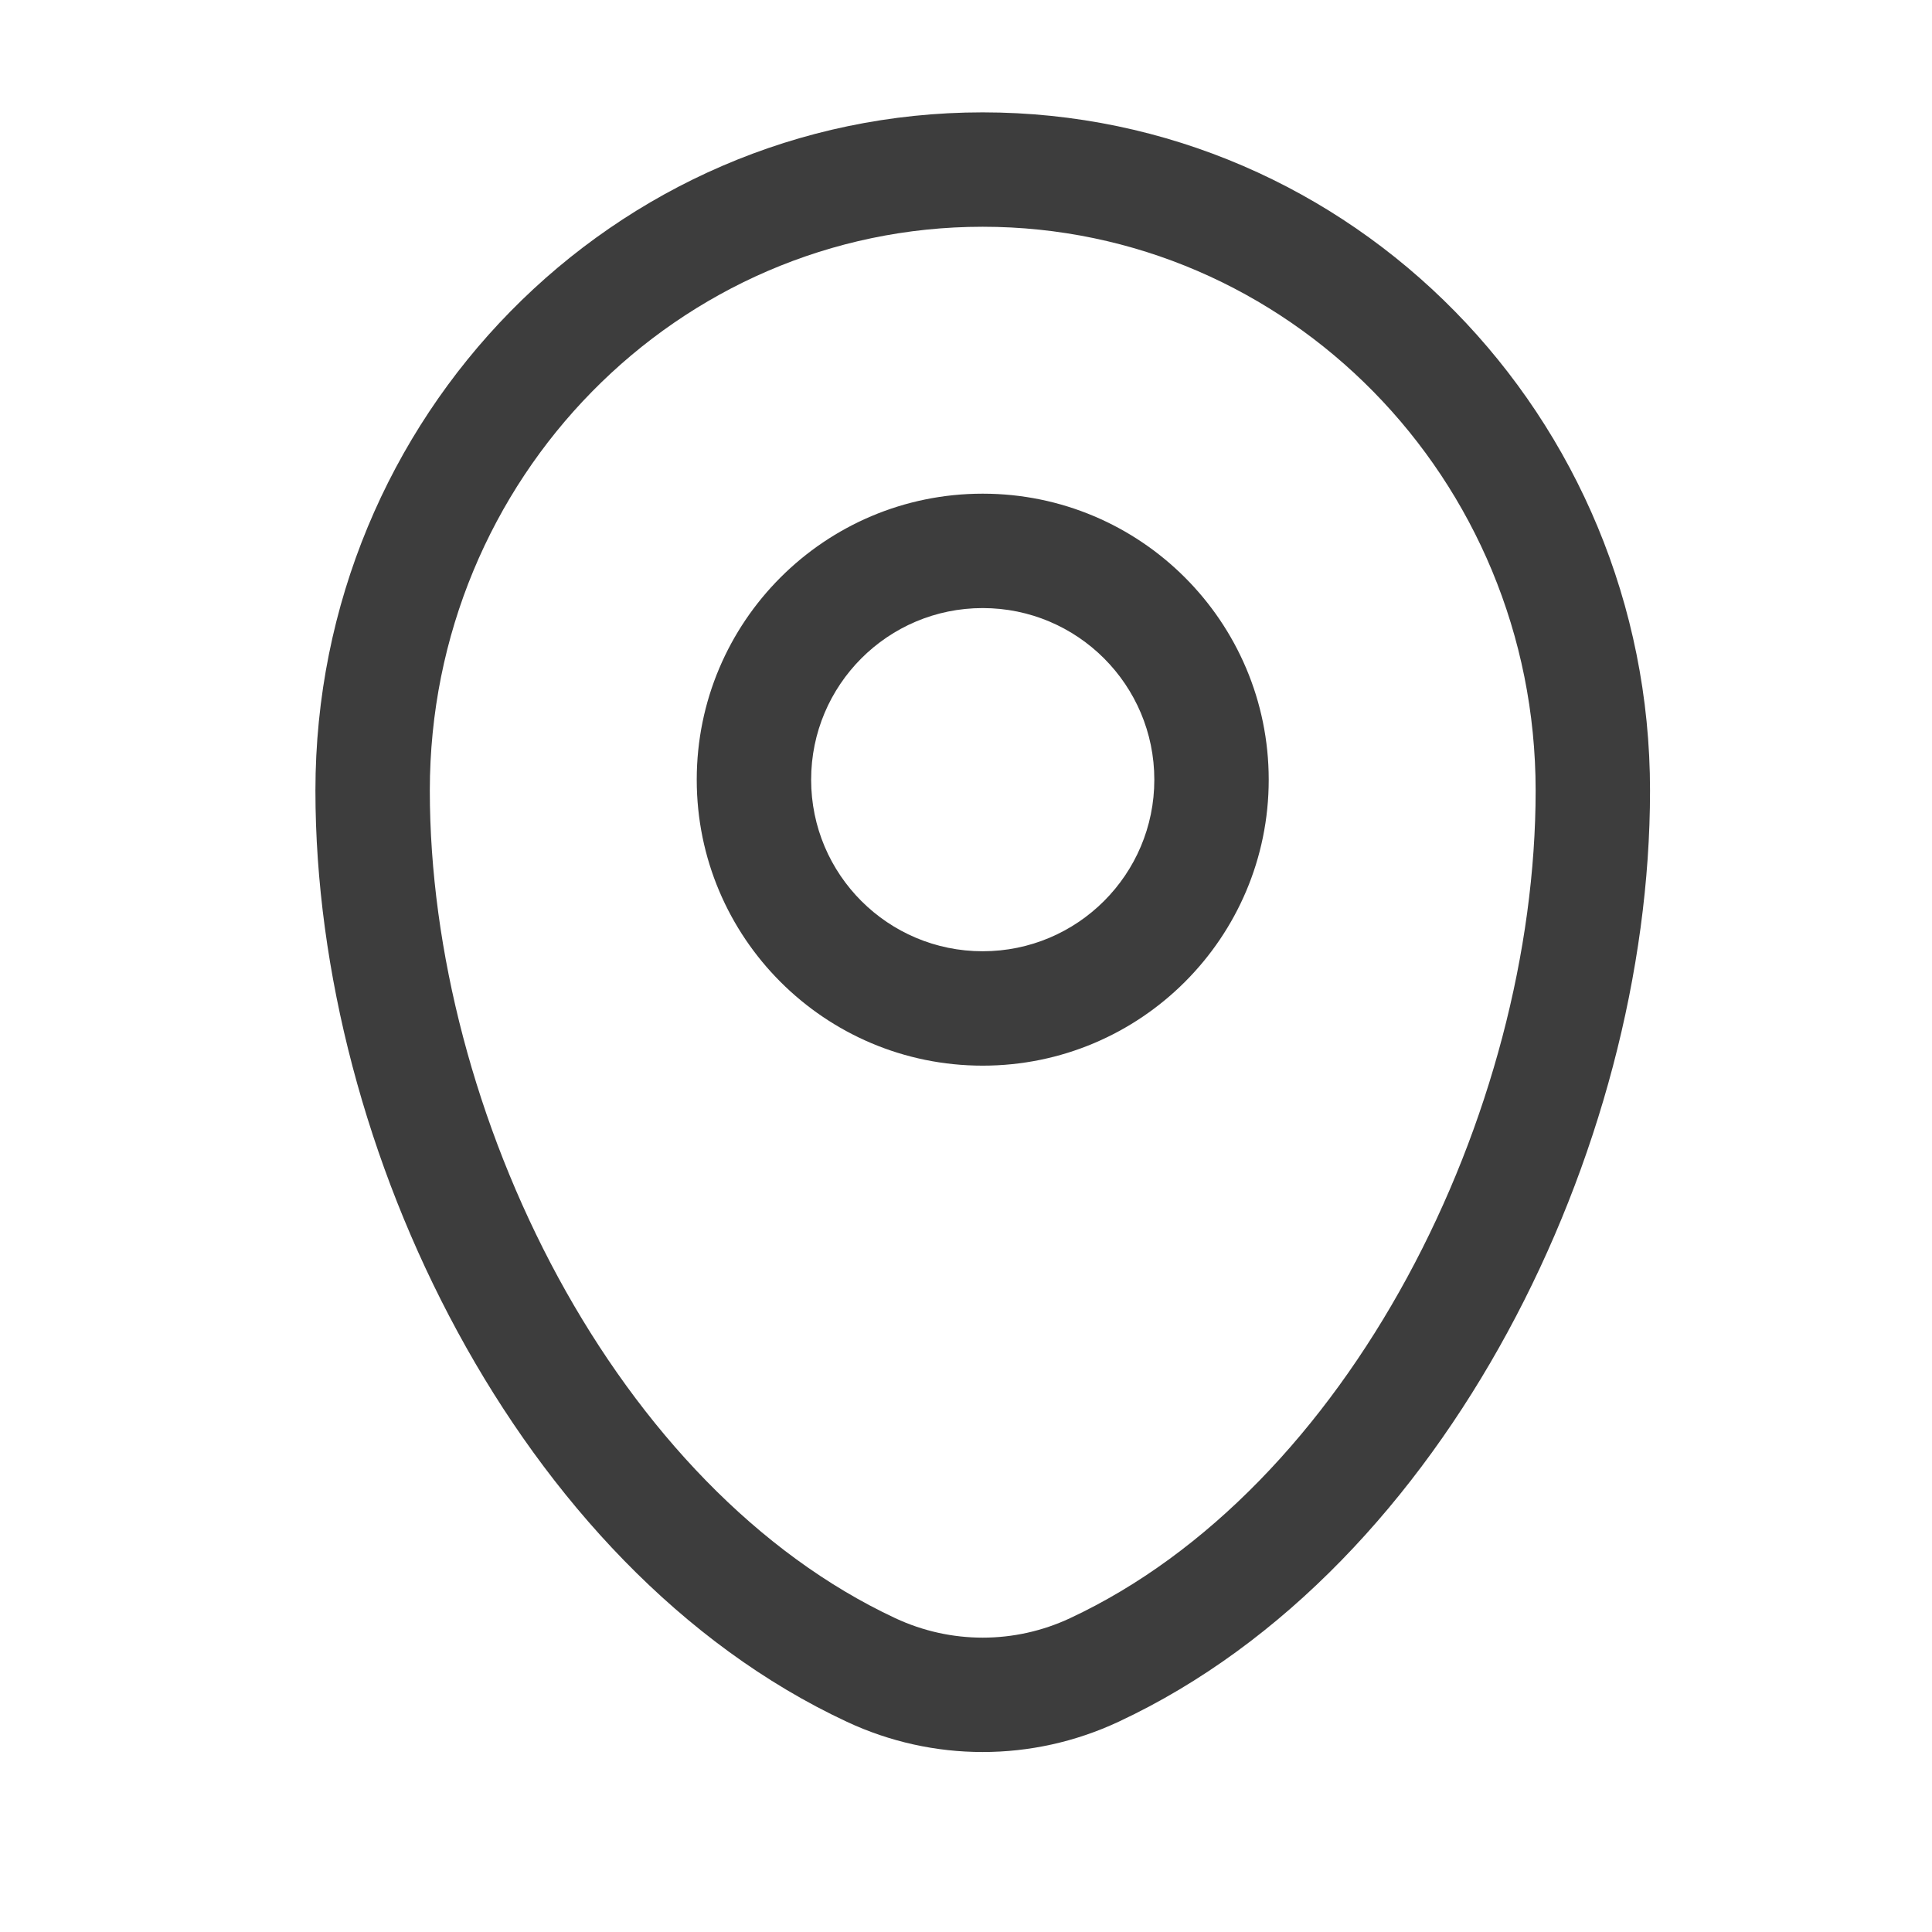 <svg width="19" height="19" viewBox="0 0 19 19" fill="none" xmlns="http://www.w3.org/2000/svg">
<path fill-rule="evenodd" clip-rule="evenodd" d="M3.102 7.775C3.102 4.101 6.03 1.105 9.664 1.105C13.298 1.105 16.227 4.101 16.227 7.775C16.227 9.549 15.721 11.454 14.827 13.099C13.935 14.743 12.631 16.171 10.999 16.933C10.152 17.329 9.176 17.329 8.329 16.933C6.697 16.171 5.393 14.743 4.501 13.099C3.607 11.454 3.102 9.549 3.102 7.775ZM9.664 2.23C6.67 2.23 4.227 4.704 4.227 7.775C4.227 9.348 4.679 11.069 5.489 12.562C6.301 14.057 7.449 15.28 8.805 15.914C9.351 16.169 9.978 16.169 10.523 15.914C11.88 15.28 13.027 14.057 13.839 12.562C14.65 11.069 15.102 9.348 15.102 7.775C15.102 4.704 12.658 2.23 9.664 2.23ZM9.664 5.98C8.732 5.98 7.977 6.736 7.977 7.668C7.977 8.6 8.732 9.355 9.664 9.355C10.596 9.355 11.352 8.6 11.352 7.668C11.352 6.736 10.596 5.98 9.664 5.98ZM6.852 7.668C6.852 6.115 8.111 4.855 9.664 4.855C11.217 4.855 12.477 6.115 12.477 7.668C12.477 9.221 11.217 10.48 9.664 10.48C8.111 10.48 6.852 9.221 6.852 7.668Z" fill="#3D3D3D"/>
</svg>
